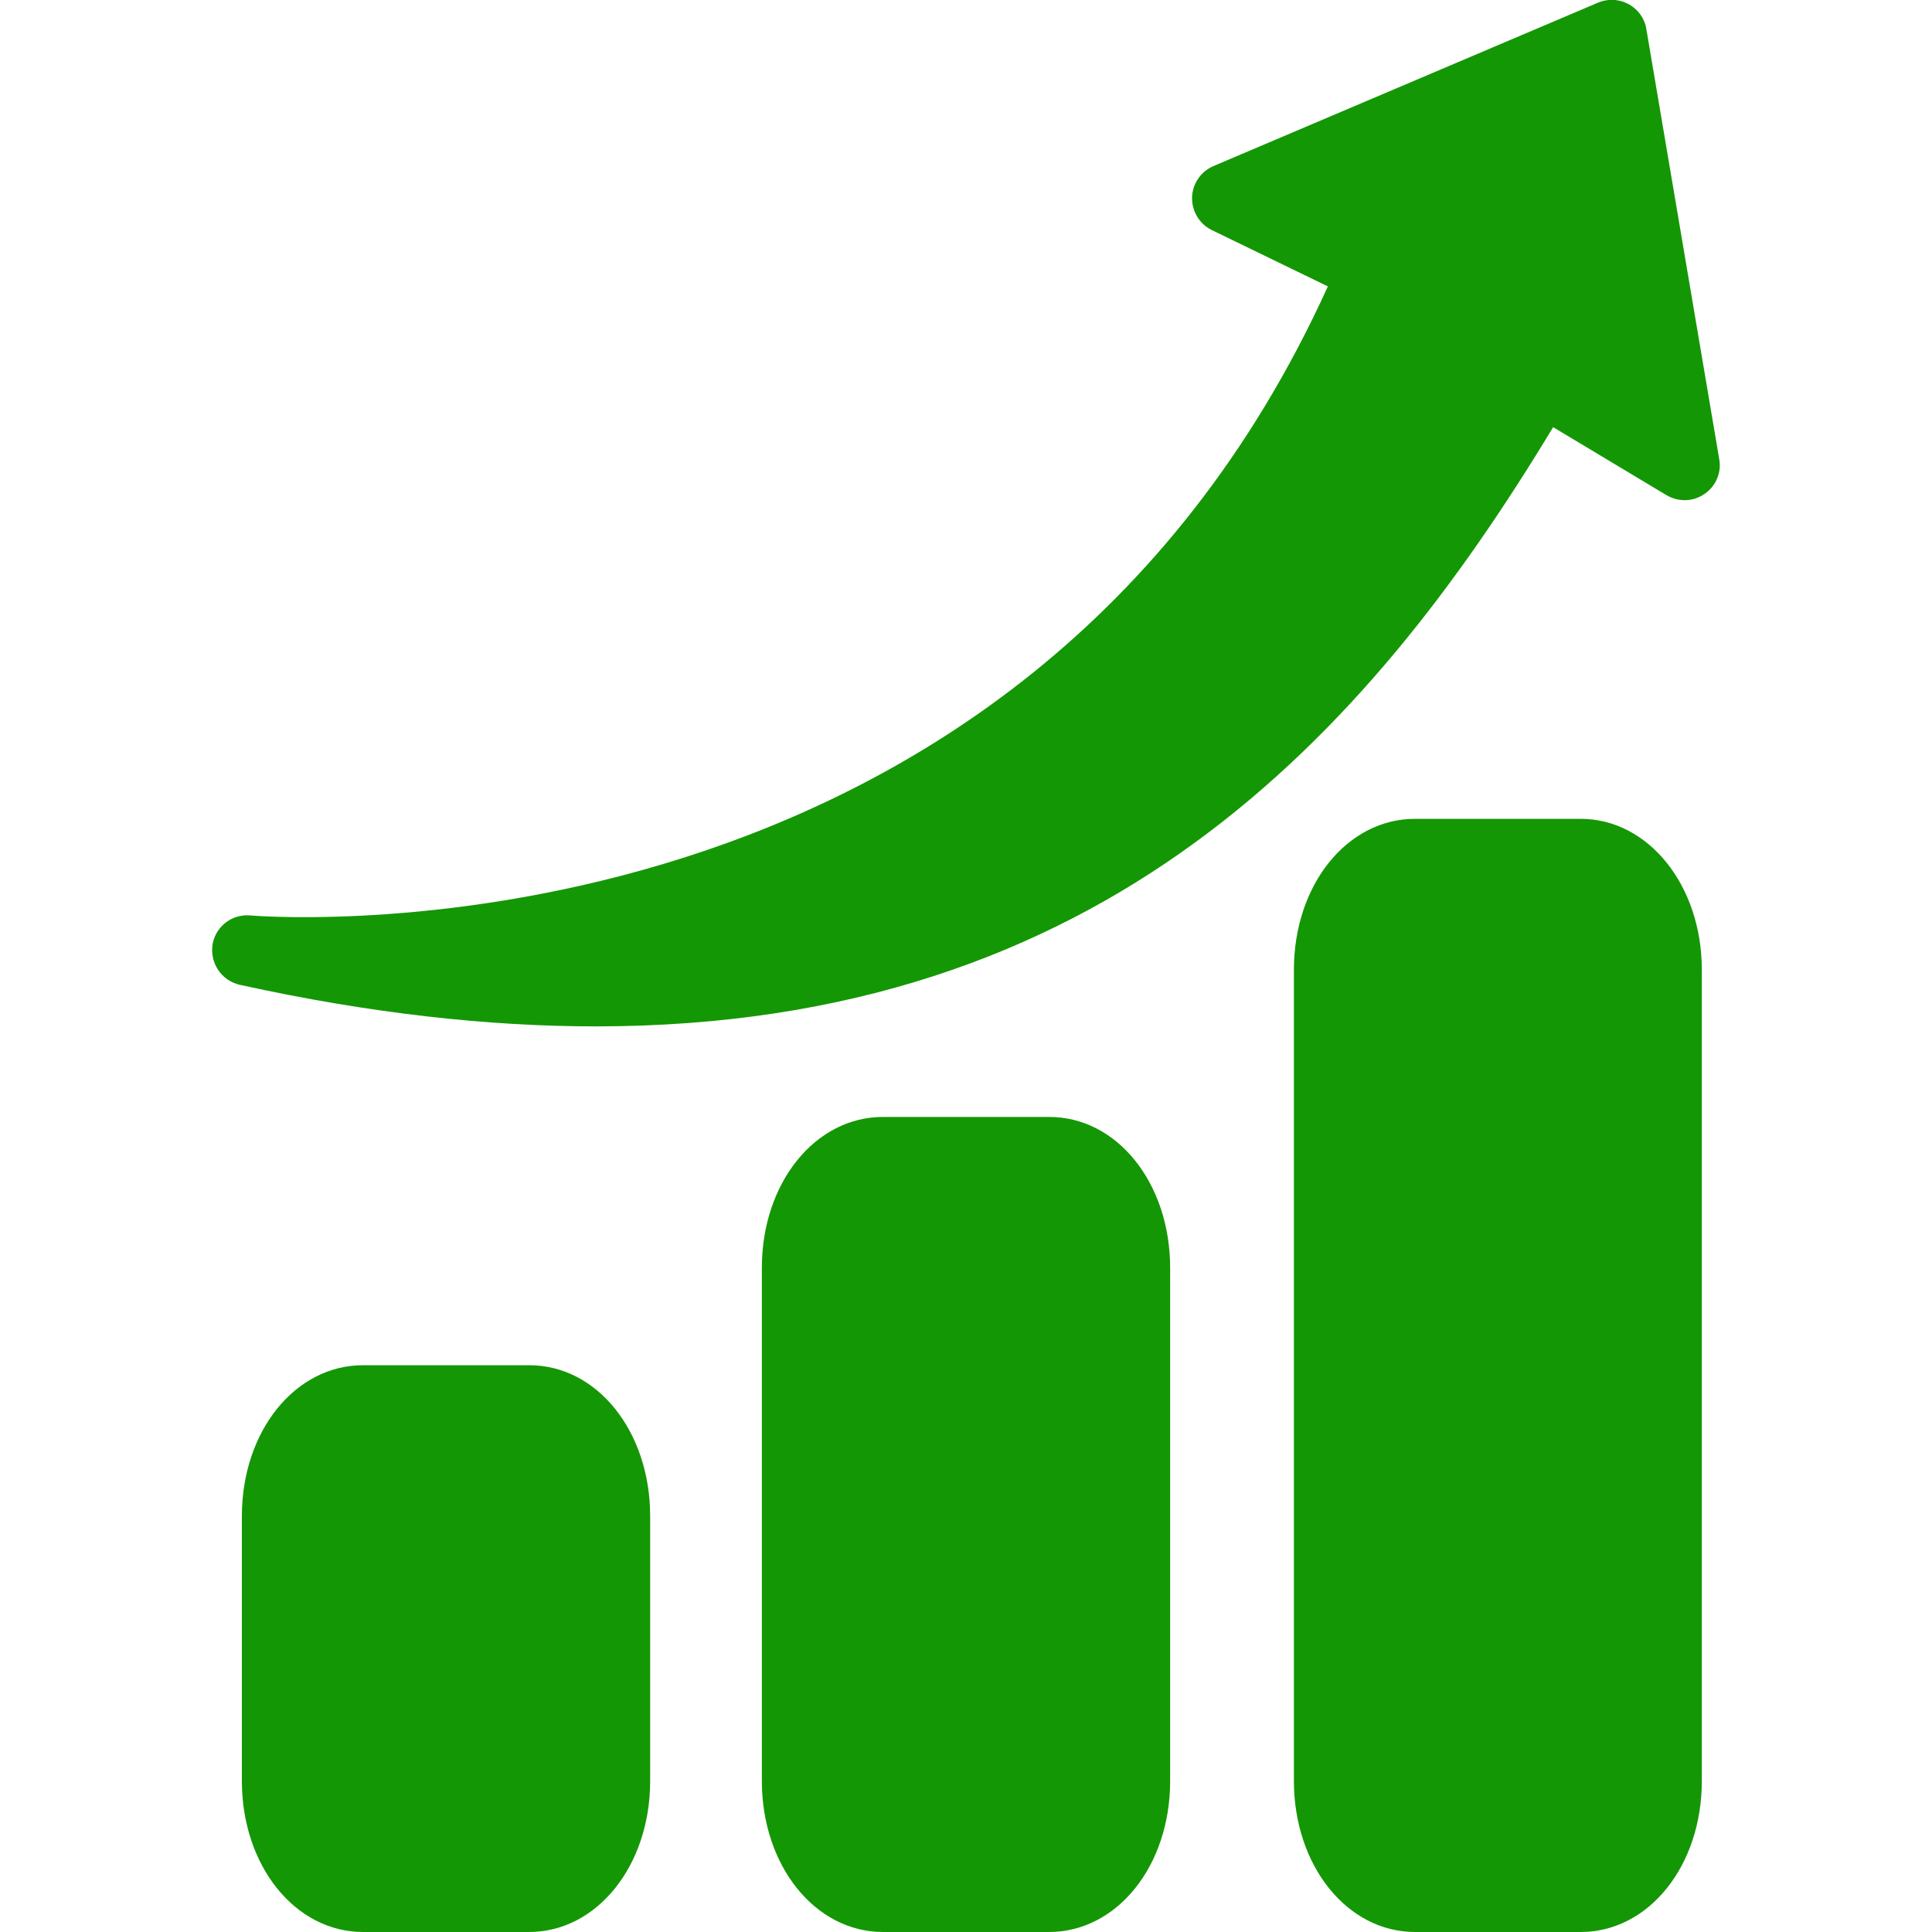 <svg xmlns="http://www.w3.org/2000/svg" xmlns:xlink="http://www.w3.org/1999/xlink" x="0" y="0" viewBox="0 0 512 512" style="enable-background: new 0 0 512 512" xml:space="preserve" class=""> <g> <path d="M451 257v215c0 22.5-14.1 40-32.1 40H375c-18 0-32.1-17.6-32.1-40V257c0-22.5 14.1-40 32.1-40h43.9c17.9 0 32.1 17.6 32.1 40zM451.7 130.9c-3 2.1-6.9 2.2-10.1.3l-30-18C362.2 195 292.5 272 157.9 272c-28.4 0-59.7-3.4-94.3-11-5-1.1-8.2-6-7.2-11.1 1-4.6 5.2-7.7 9.9-7.3 8.4.7 203.6 13.8 285.6-166.7L321.2 61c-4.6-2.2-6.6-7.8-4.4-12.4 1-2.1 2.7-3.7 4.8-4.6L423.5.7c4.7-2 10.2.2 12.2 4.9.3.7.5 1.4.6 2.1l19.3 113.9c.7 3.6-.9 7.3-3.9 9.3zM310.1 336v136c0 22.5-14.1 40-32.1 40h-44c-18 0-32.1-17.6-32.1-40V336c0-22.5 14.1-40 32.1-40h43.9c18.1-.1 32.2 17.5 32.2 40zM172.3 401.8V472c0 22.4-14.1 40-32.1 40h-44c-18 0-32.1-17.6-32.1-40v-70.2c0-22.5 14.1-40 32.1-40h43.9c18.1-.1 32.2 17.5 32.2 40z" fill="#149704" opacity="1" data-original="#000000" class=""></path> </g> </svg>